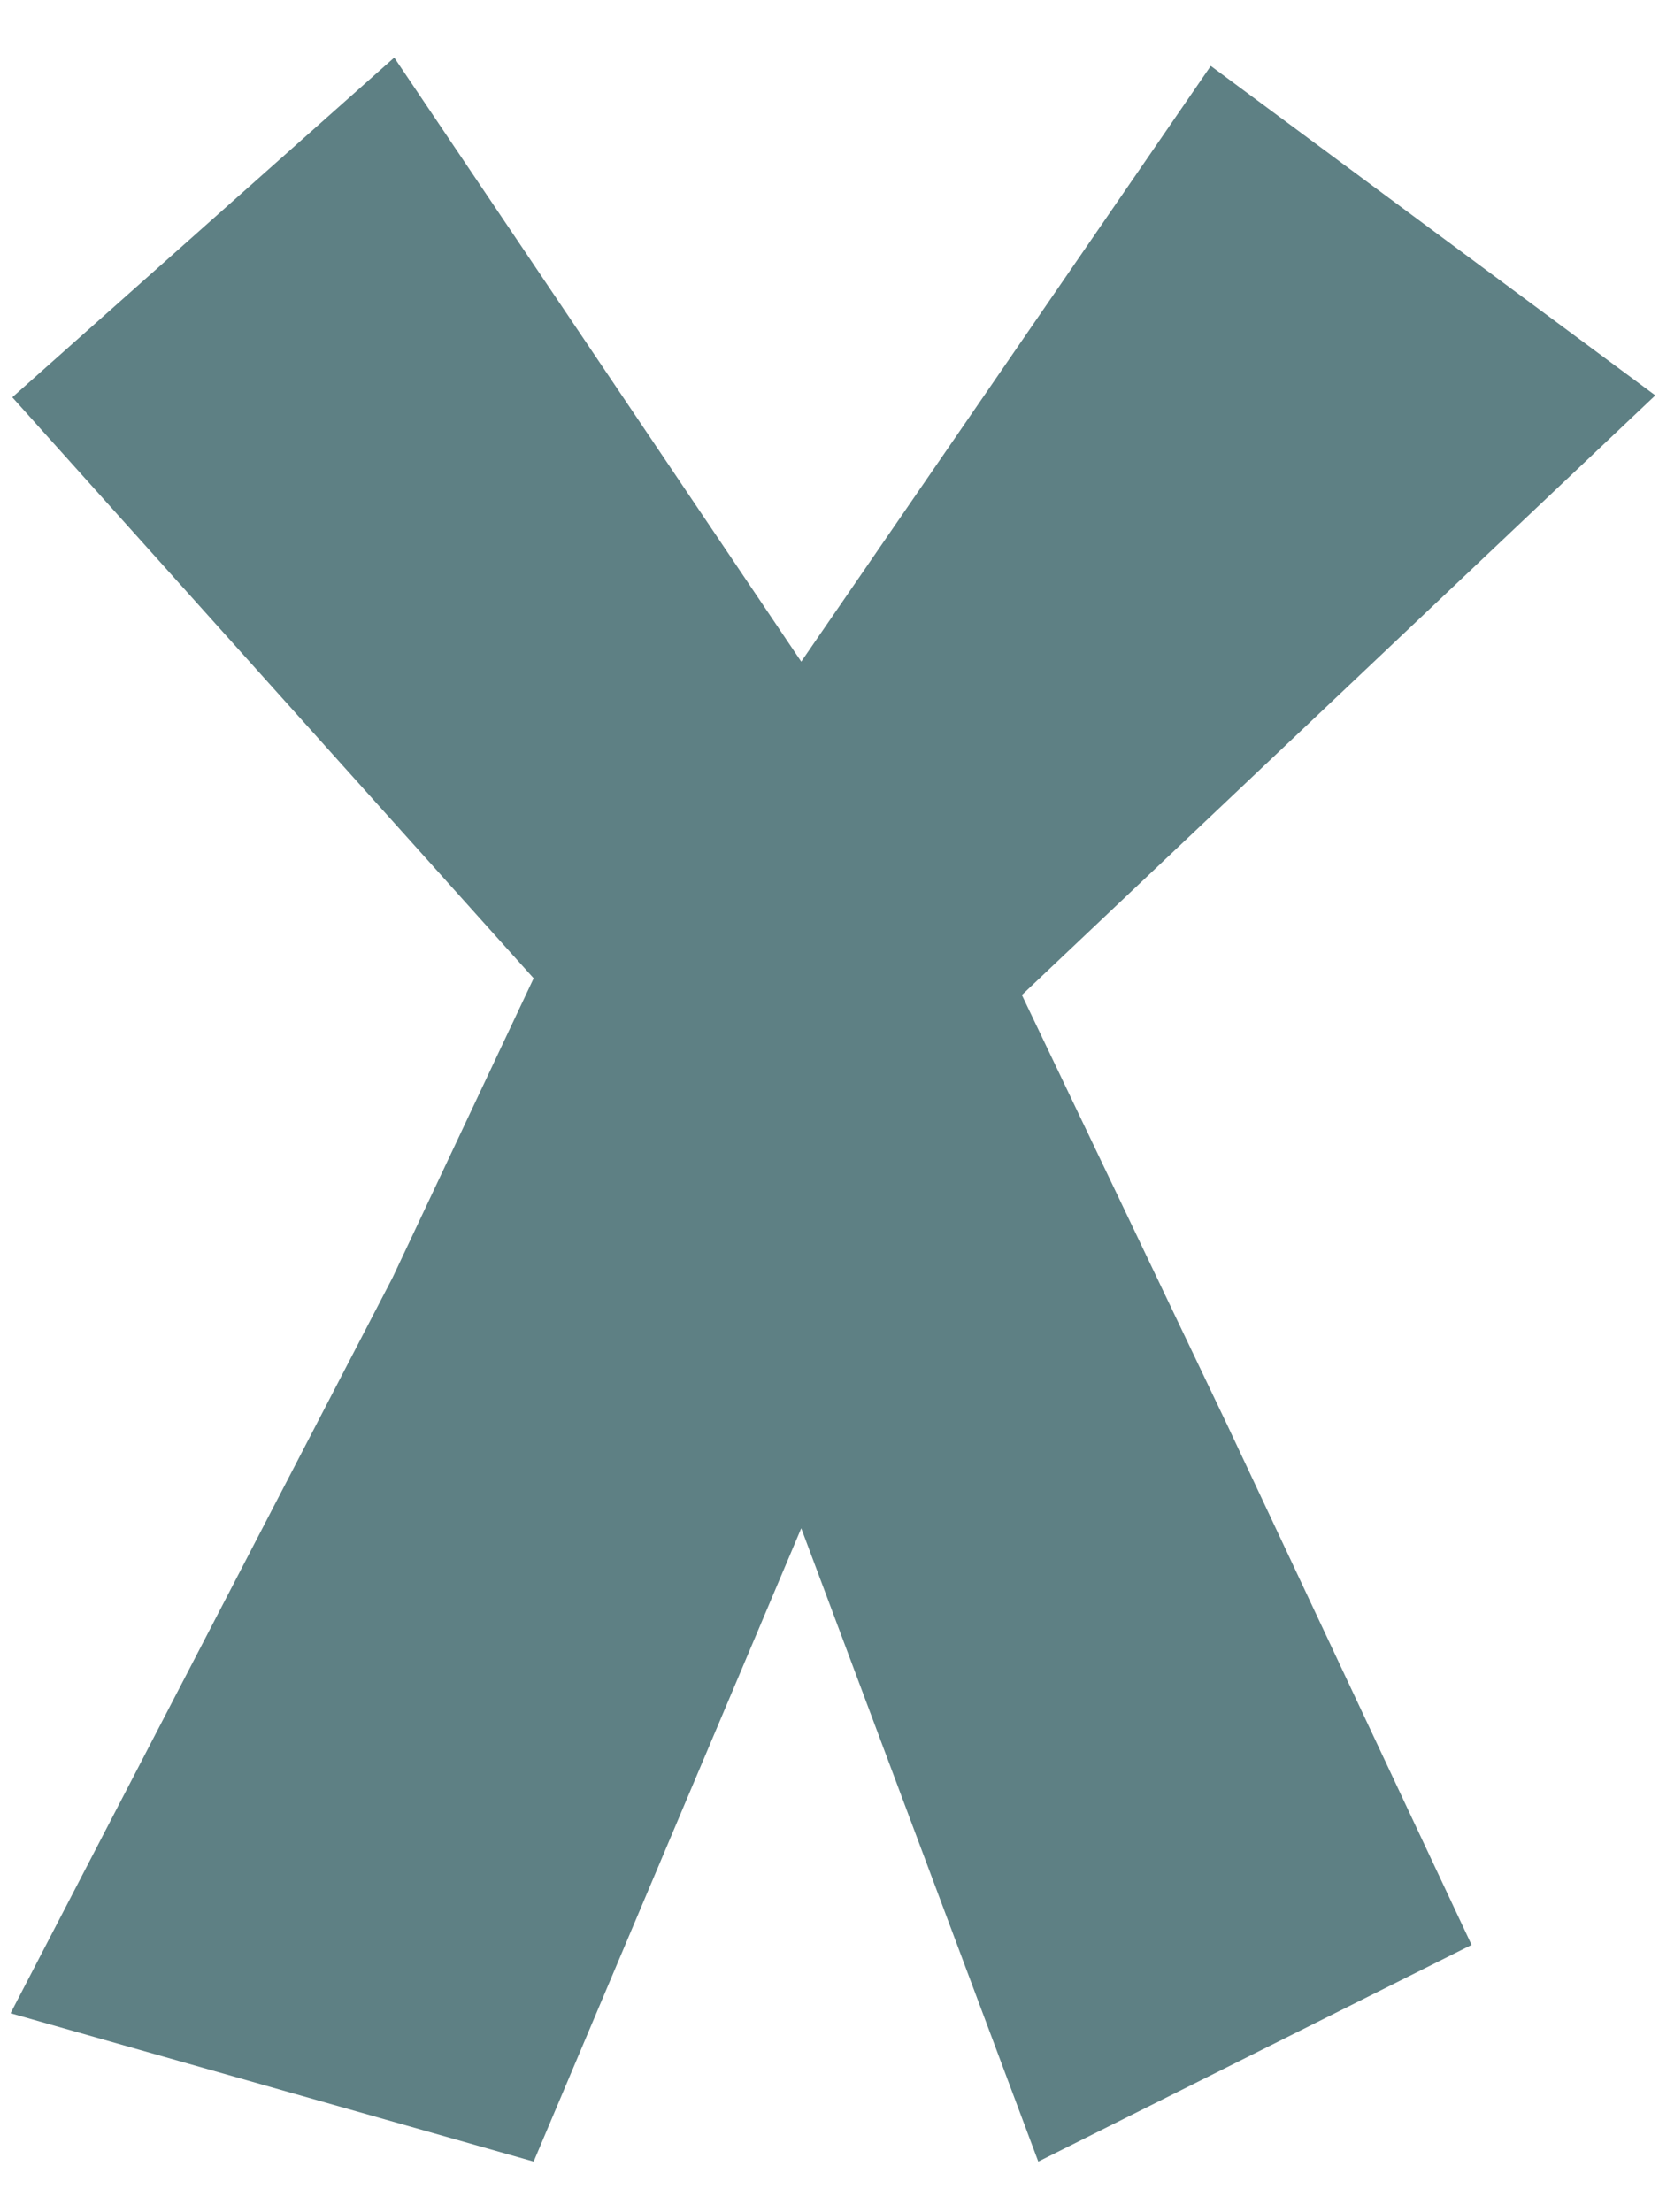 <svg width="27" height="36" viewBox="0 0 27 36" fill="none" xmlns="http://www.w3.org/2000/svg">
<g clip-path="url(#clip0_162_1696)">
<path d="M6.416 0.937L13.04 10.767L19.705 1.073L26.94 6.434L16.631 16.192L19.976 23.195L23.95 31.65L16.898 35.176L13.04 24.87L8.685 35.176L0.172 32.762L6.389 20.791L8.685 15.92L0.2 6.465L6.416 0.937Z" fill="#5E8084"/>
</g>
<defs>
<clipPath id="clip0_162_1696">
<rect width="26.767" height="34.239" fill="white" transform="translate(0.172 0.937)"/>
</clipPath>
</defs>
</svg>
